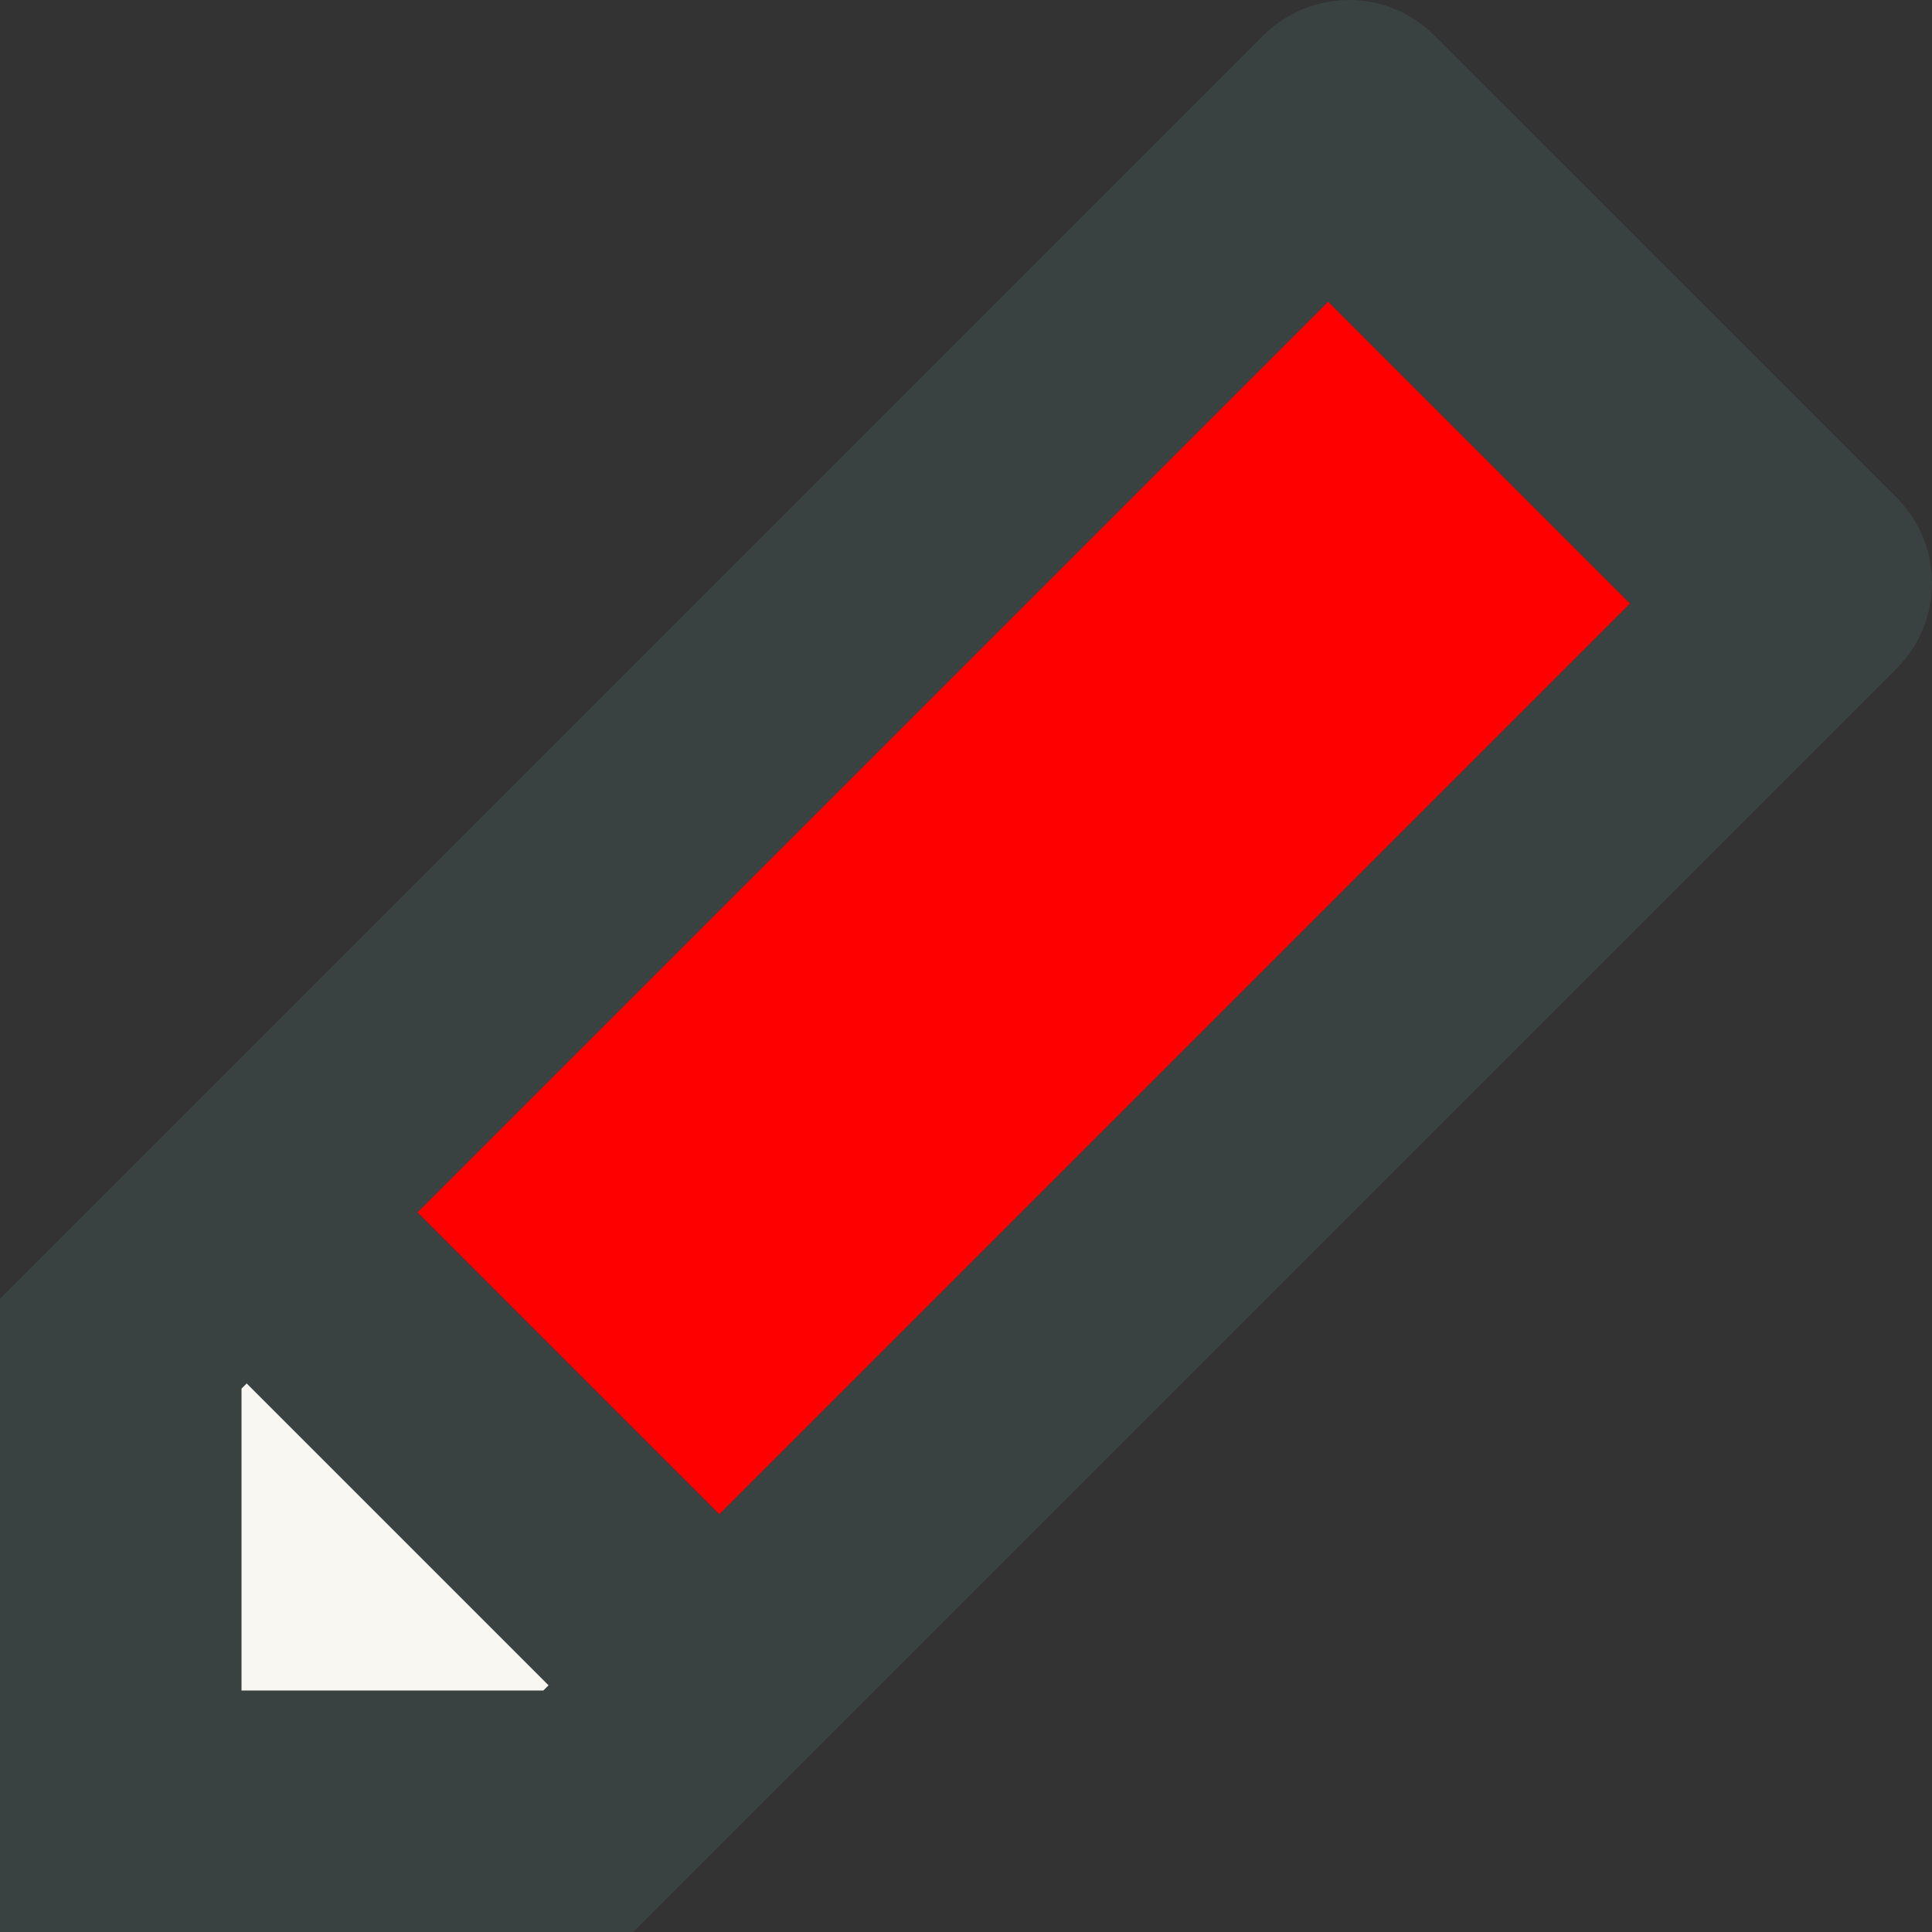 <svg xmlns="http://www.w3.org/2000/svg" xmlns:xlink="http://www.w3.org/1999/xlink" id="Layer_1" width="800px" height="800px" viewBox="0 0 64 64" xml:space="preserve" fill="#000000"><rect x="0" y="0" width="64" height="64" fill="#333333" stroke="none"/><g id="SVGRepo_bgCarrier" stroke-width="0"></g><g id="SVGRepo_tracerCarrier" stroke-linecap="round" stroke-linejoin="round"></g><g id="SVGRepo_iconCarrier"> <g> <path fill="#394240" d="M62.828,16.484L47.512,1.172c-1.562-1.562-4.094-1.562-5.656,0L0,43.031V64h20.973l41.855-41.855 C64.391,20.578,64.391,18.051,62.828,16.484z M18,56H8V46l0.172-0.172l10,10L18,56z M23.828,50.172l-10-10L44,10l10,10 L23.828,50.172z"></path> <polygon fill="#f8f7f2" points="18,56 8,56 8,46 8.172,45.828 18.172,55.828 "></polygon> <rect x="26.843" y="8.751" transform="matrix(0.707 0.707 -0.707 0.707 31.207 -15.169)" fill="#ff0000" width="14.142" height="42.669"></rect> </g> </g></svg>